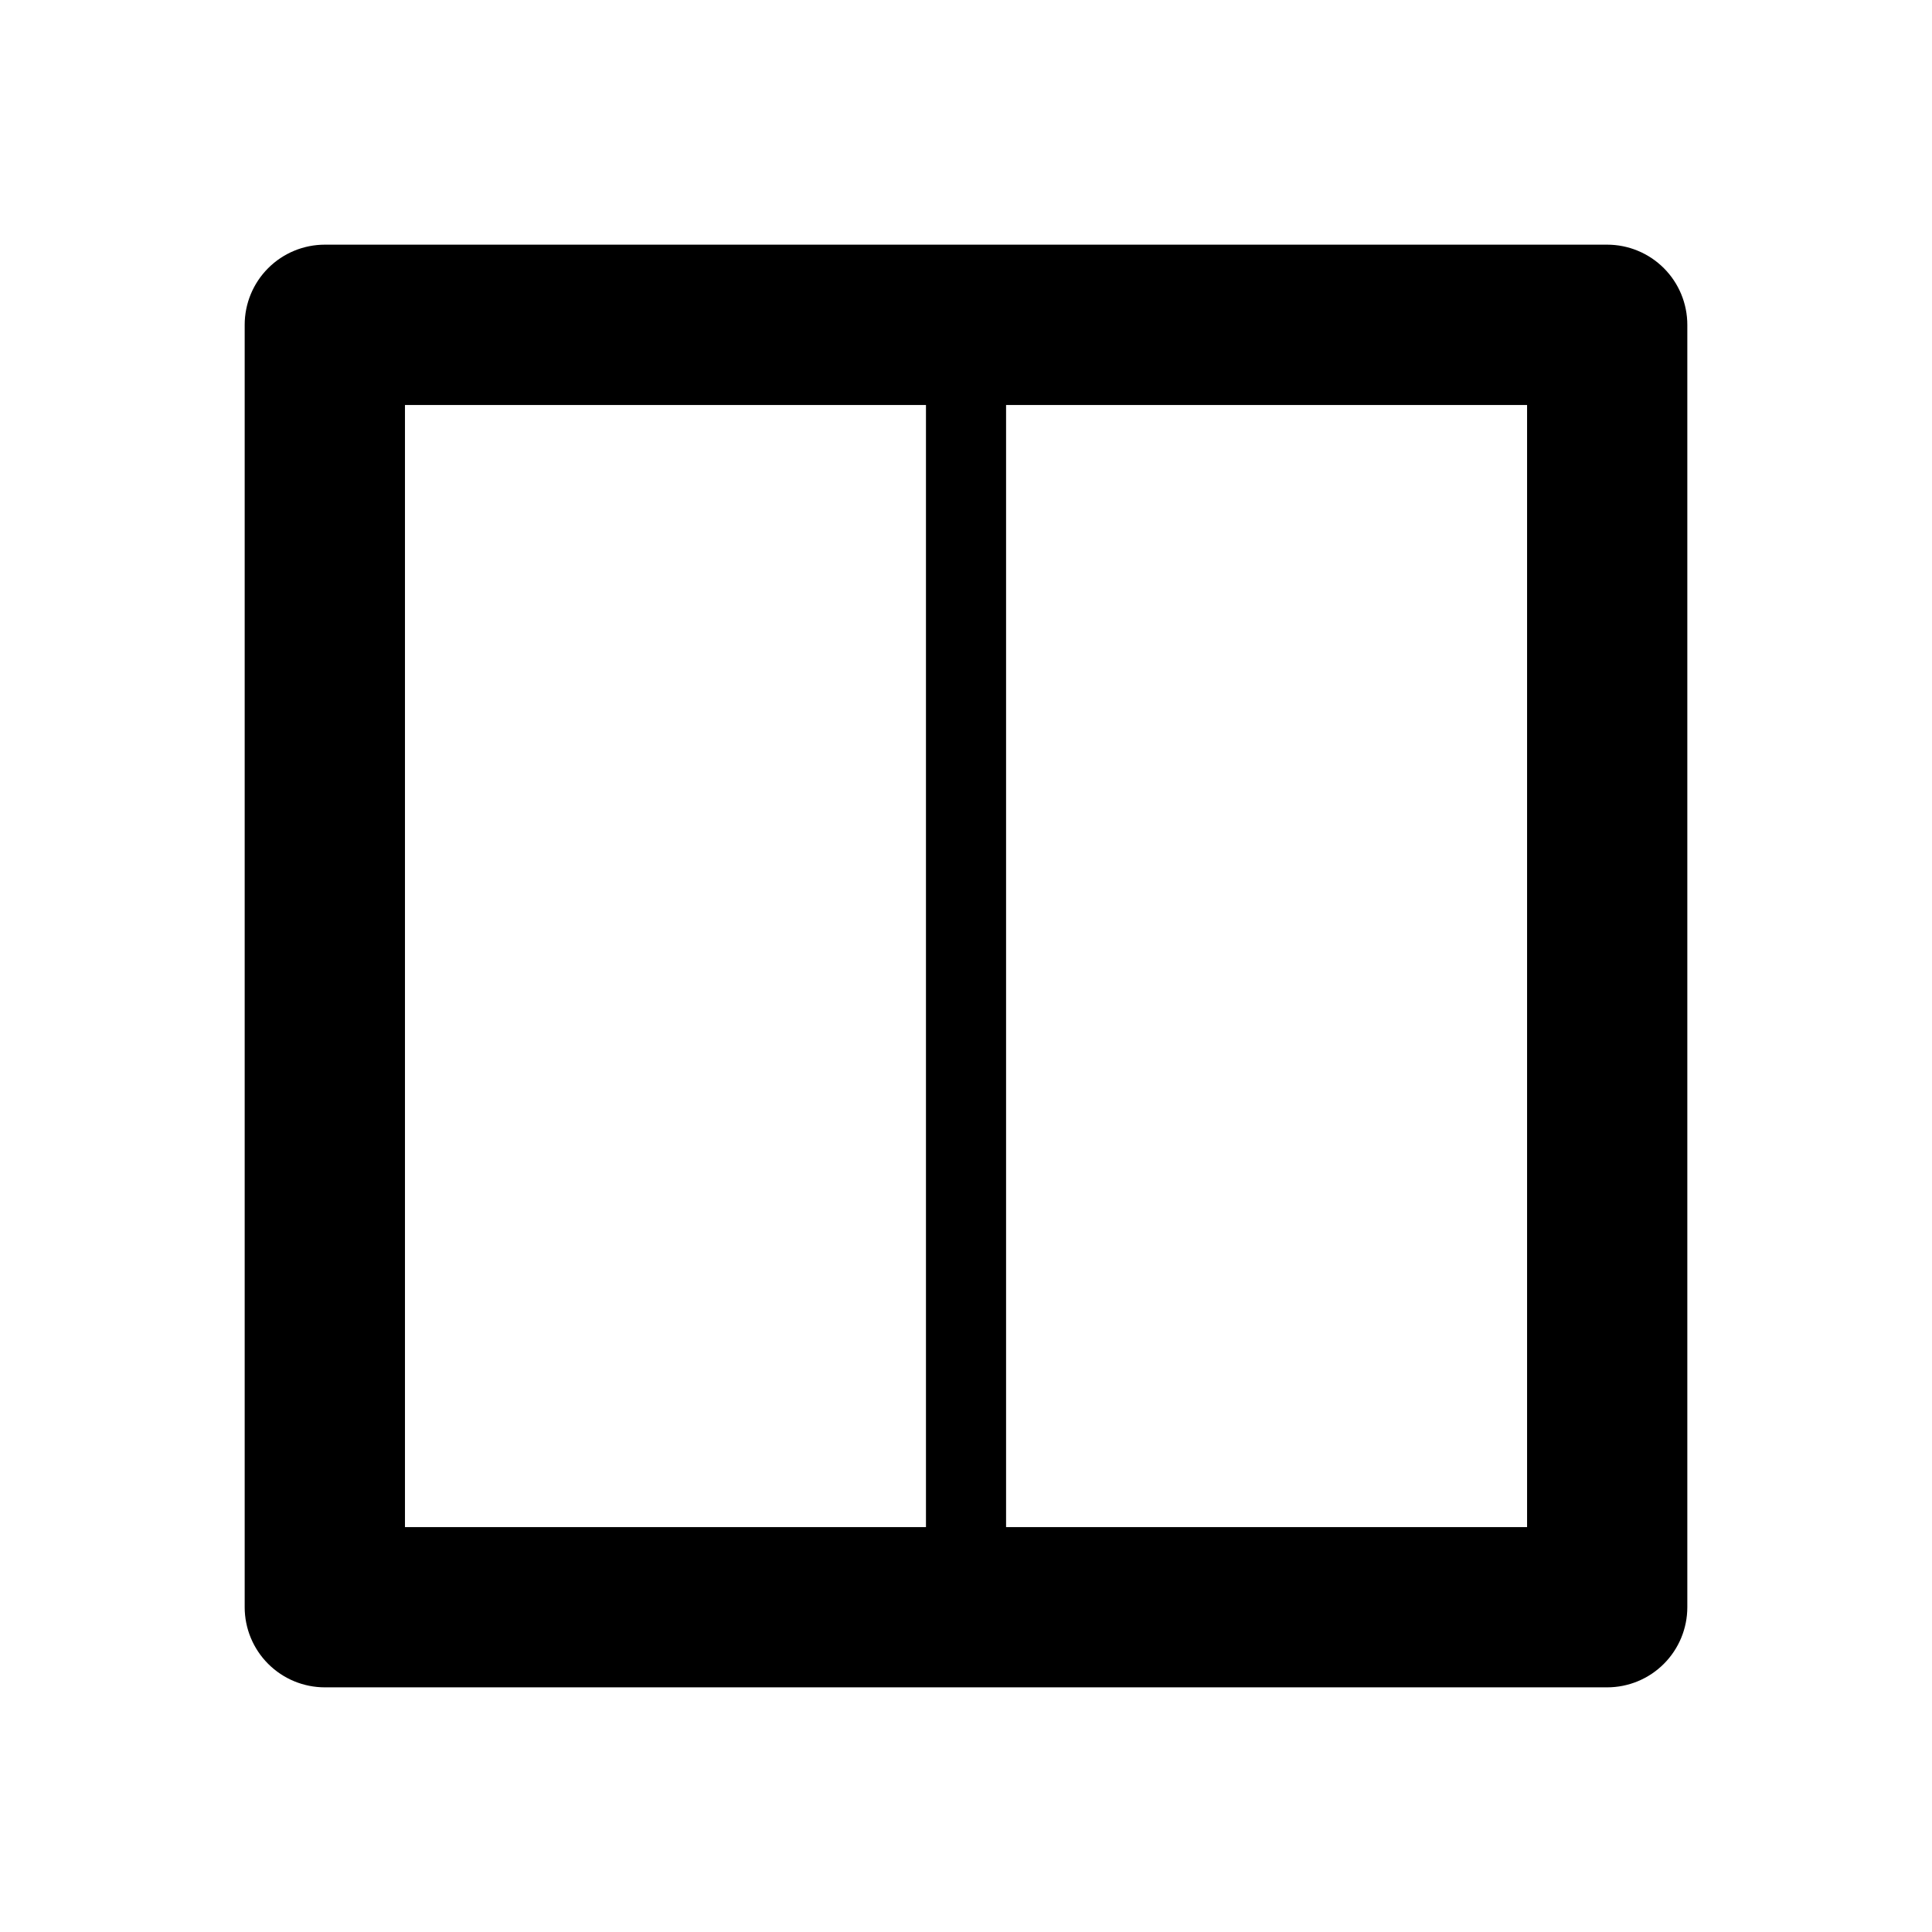 <?xml version="1.0" encoding="UTF-8"?>
<!-- Uploaded to: SVG Repo, www.svgrepo.com, Generator: SVG Repo Mixer Tools -->
<svg fill="#000000" width="800px" height="800px" version="1.1" viewBox="144 144 512 512" xmlns="http://www.w3.org/2000/svg">
 <path d="m230.09 208.84c-5.637 0-11.039 2.238-15.023 6.223s-6.223 9.387-6.223 15.023v339.85c0.004 5.633 2.246 11.031 6.231 15.012 3.984 3.981 9.383 6.215 15.016 6.215h339.82c5.633 0 11.035-2.234 15.016-6.215 3.984-3.981 6.227-9.379 6.231-15.012v-339.85c0-5.637-2.238-11.039-6.223-15.023s-9.387-6.223-15.023-6.223zm21.23 42.492h138.07v297.36h-138.07zm159.3 0h138.07v297.36h-138.07z"/>
</svg>